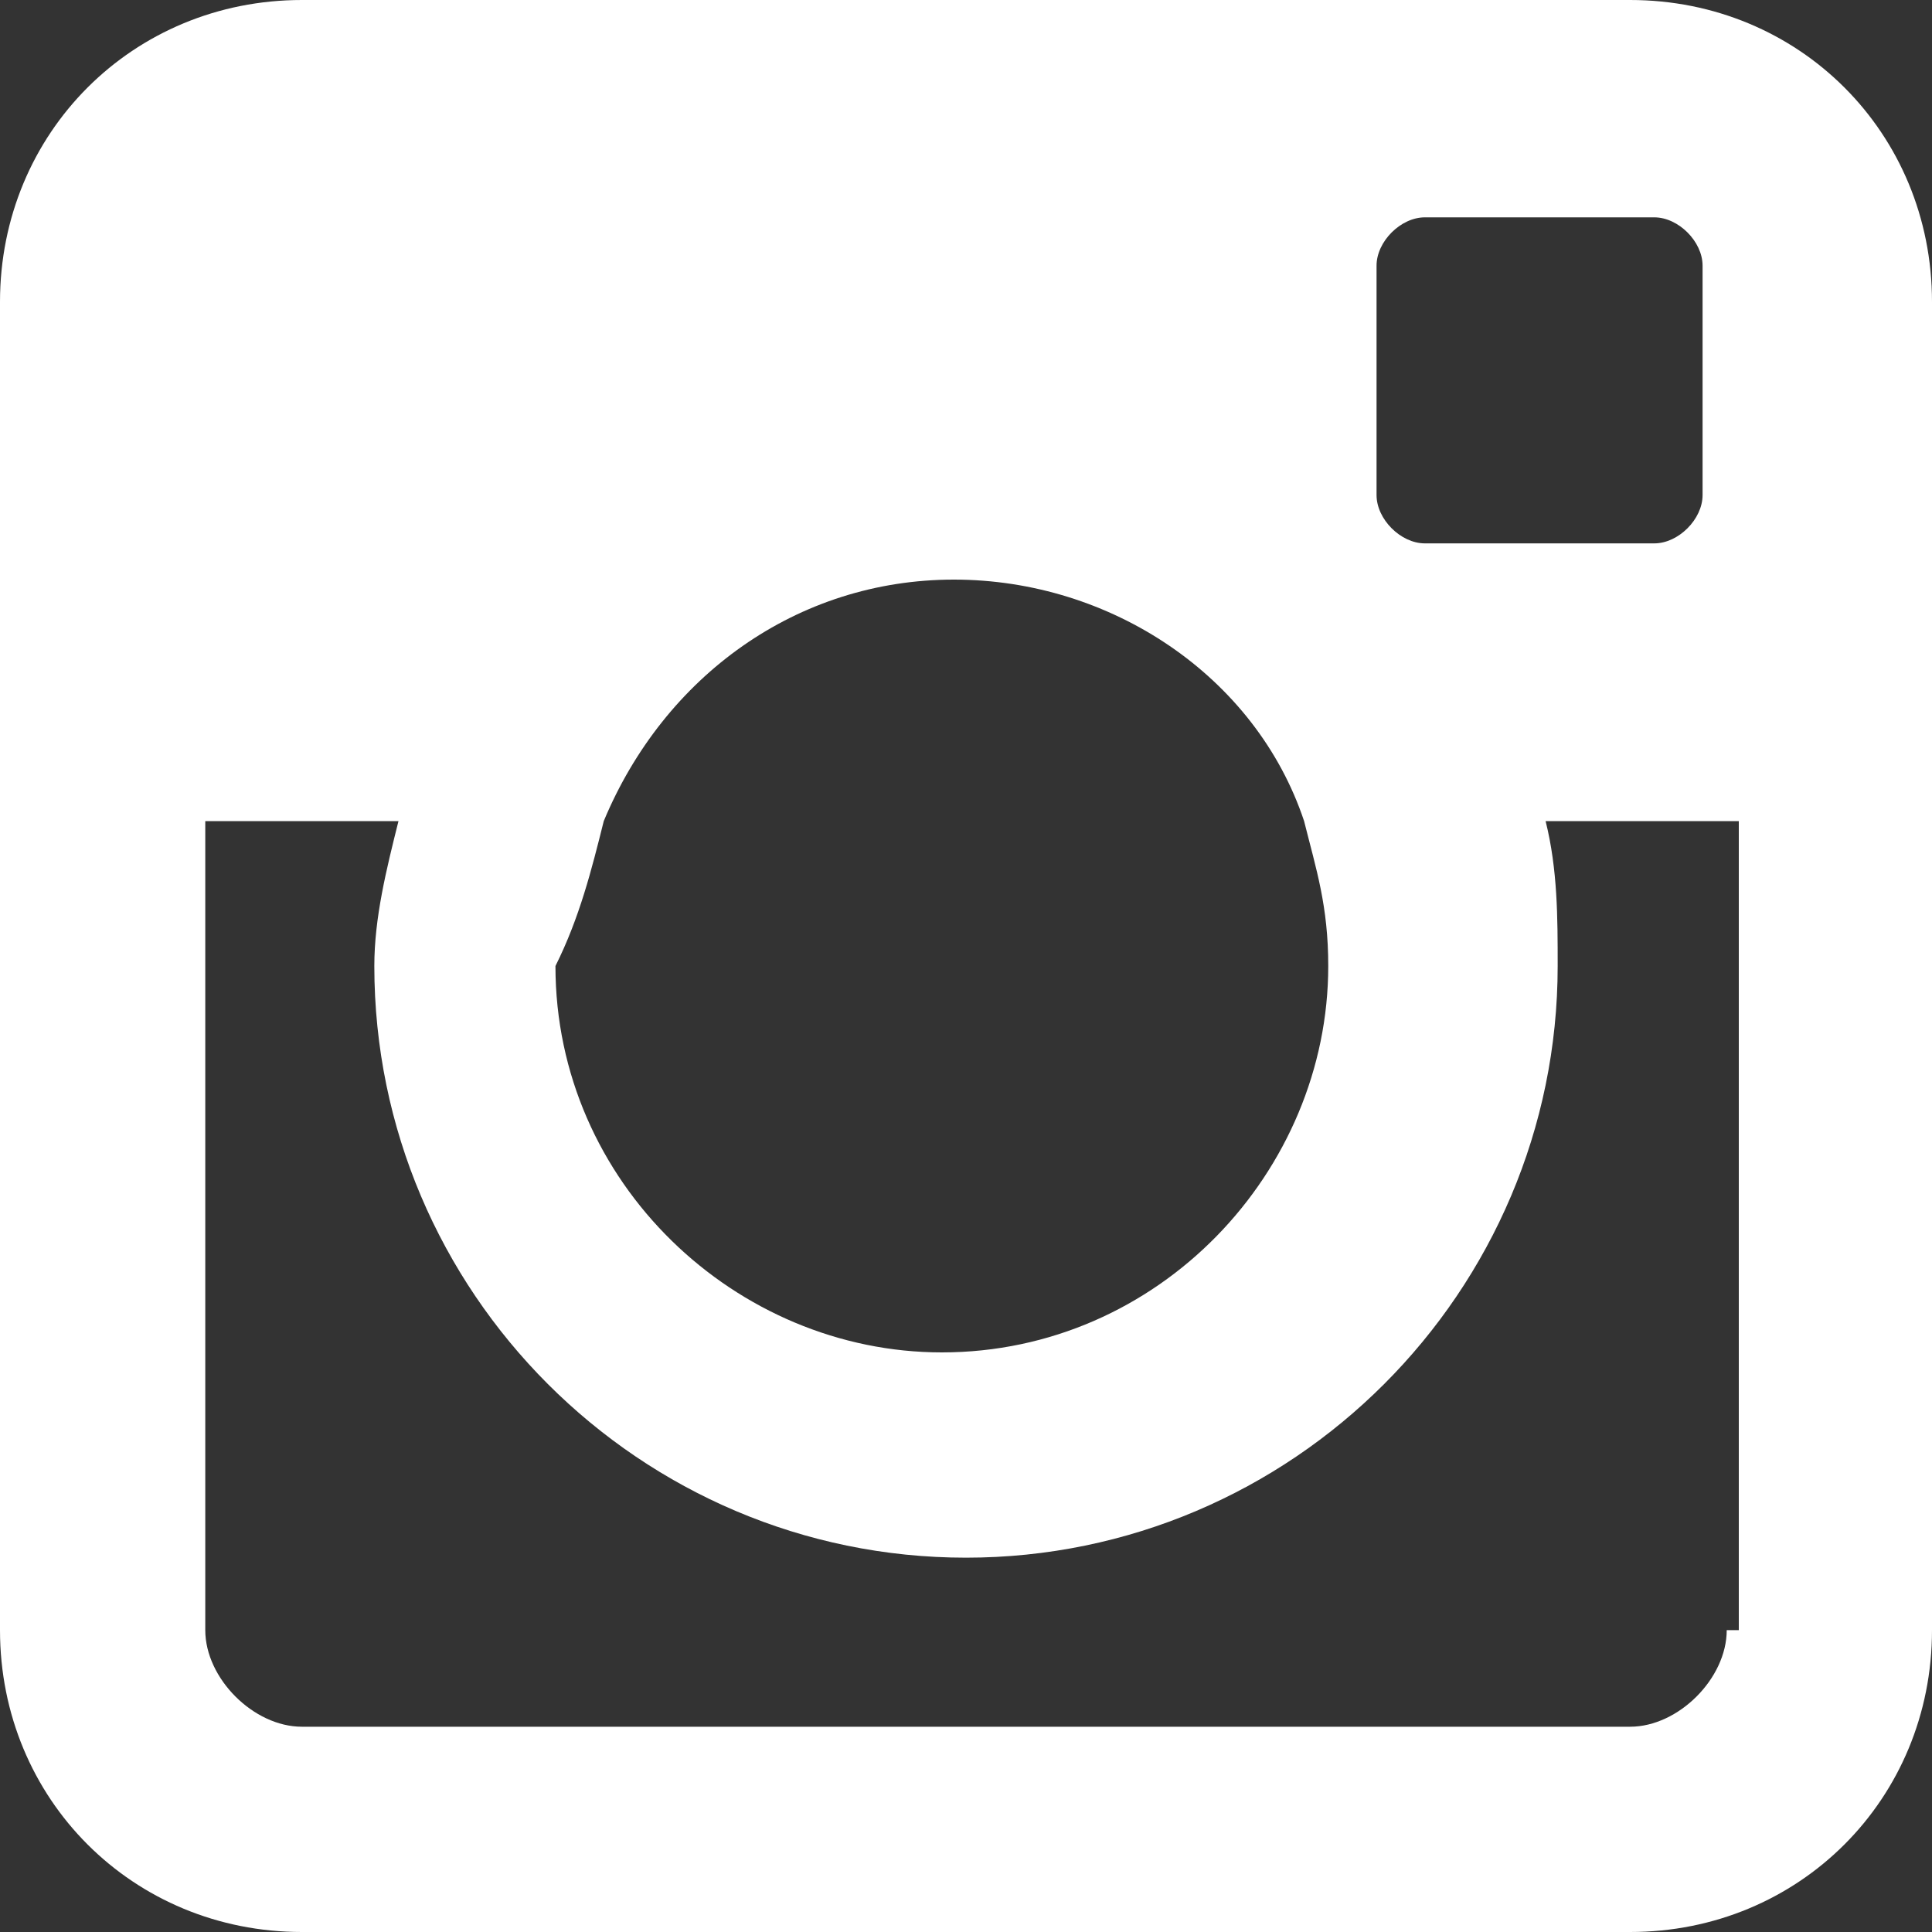 <?xml version="1.0" encoding="UTF-8"?> <!-- Generator: Adobe Illustrator 19.0.0, SVG Export Plug-In . SVG Version: 6.00 Build 0) --> <svg xmlns="http://www.w3.org/2000/svg" xmlns:xlink="http://www.w3.org/1999/xlink" id="Layer_1" x="0px" y="0px" viewBox="0 0 16 16" style="enable-background:new 0 0 16 16;" xml:space="preserve"><rect x="0" y="0" width="16" height="16" fill="#333333" stroke="none"/> <style type="text/css"> .st0{fill-rule:evenodd;clip-rule:evenodd;fill:#FFFFFF;} </style> <path id="XMLID_139_" class="st0" d="M13.5,0h-11C1.1,0,0,1.1,0,2.5v11C0,14.9,1.1,16,2.5,16h11c1.4,0,2.5-1.1,2.5-2.5v-11 C16,1.1,14.9,0,13.5,0z M11.4,2.2c0-0.2,0.2-0.4,0.4-0.4h1.9c0.2,0,0.4,0.2,0.4,0.4v1.9c0,0.2-0.2,0.4-0.4,0.4h-1.9 c-0.2,0-0.4-0.2-0.4-0.4V2.2z M5,6.8c0.5-1.2,1.6-2,2.9-2c1.3,0,2.5,0.8,2.9,2c0.1,0.4,0.2,0.7,0.2,1.2c0,1.7-1.4,3.2-3.2,3.2 c-1.7,0-3.2-1.4-3.2-3.2C4.8,7.6,4.9,7.2,5,6.8z M14.3,13.5c0,0.4-0.4,0.8-0.8,0.8h-11c-0.4,0-0.8-0.4-0.8-0.8V6.8h1.6 C3.2,7.2,3.1,7.6,3.1,8c0,2.7,2.2,4.9,4.9,4.9c2.7,0,4.9-2.2,4.9-4.9c0-0.4,0-0.8-0.1-1.2h1.6V13.5z"></path> </svg> 